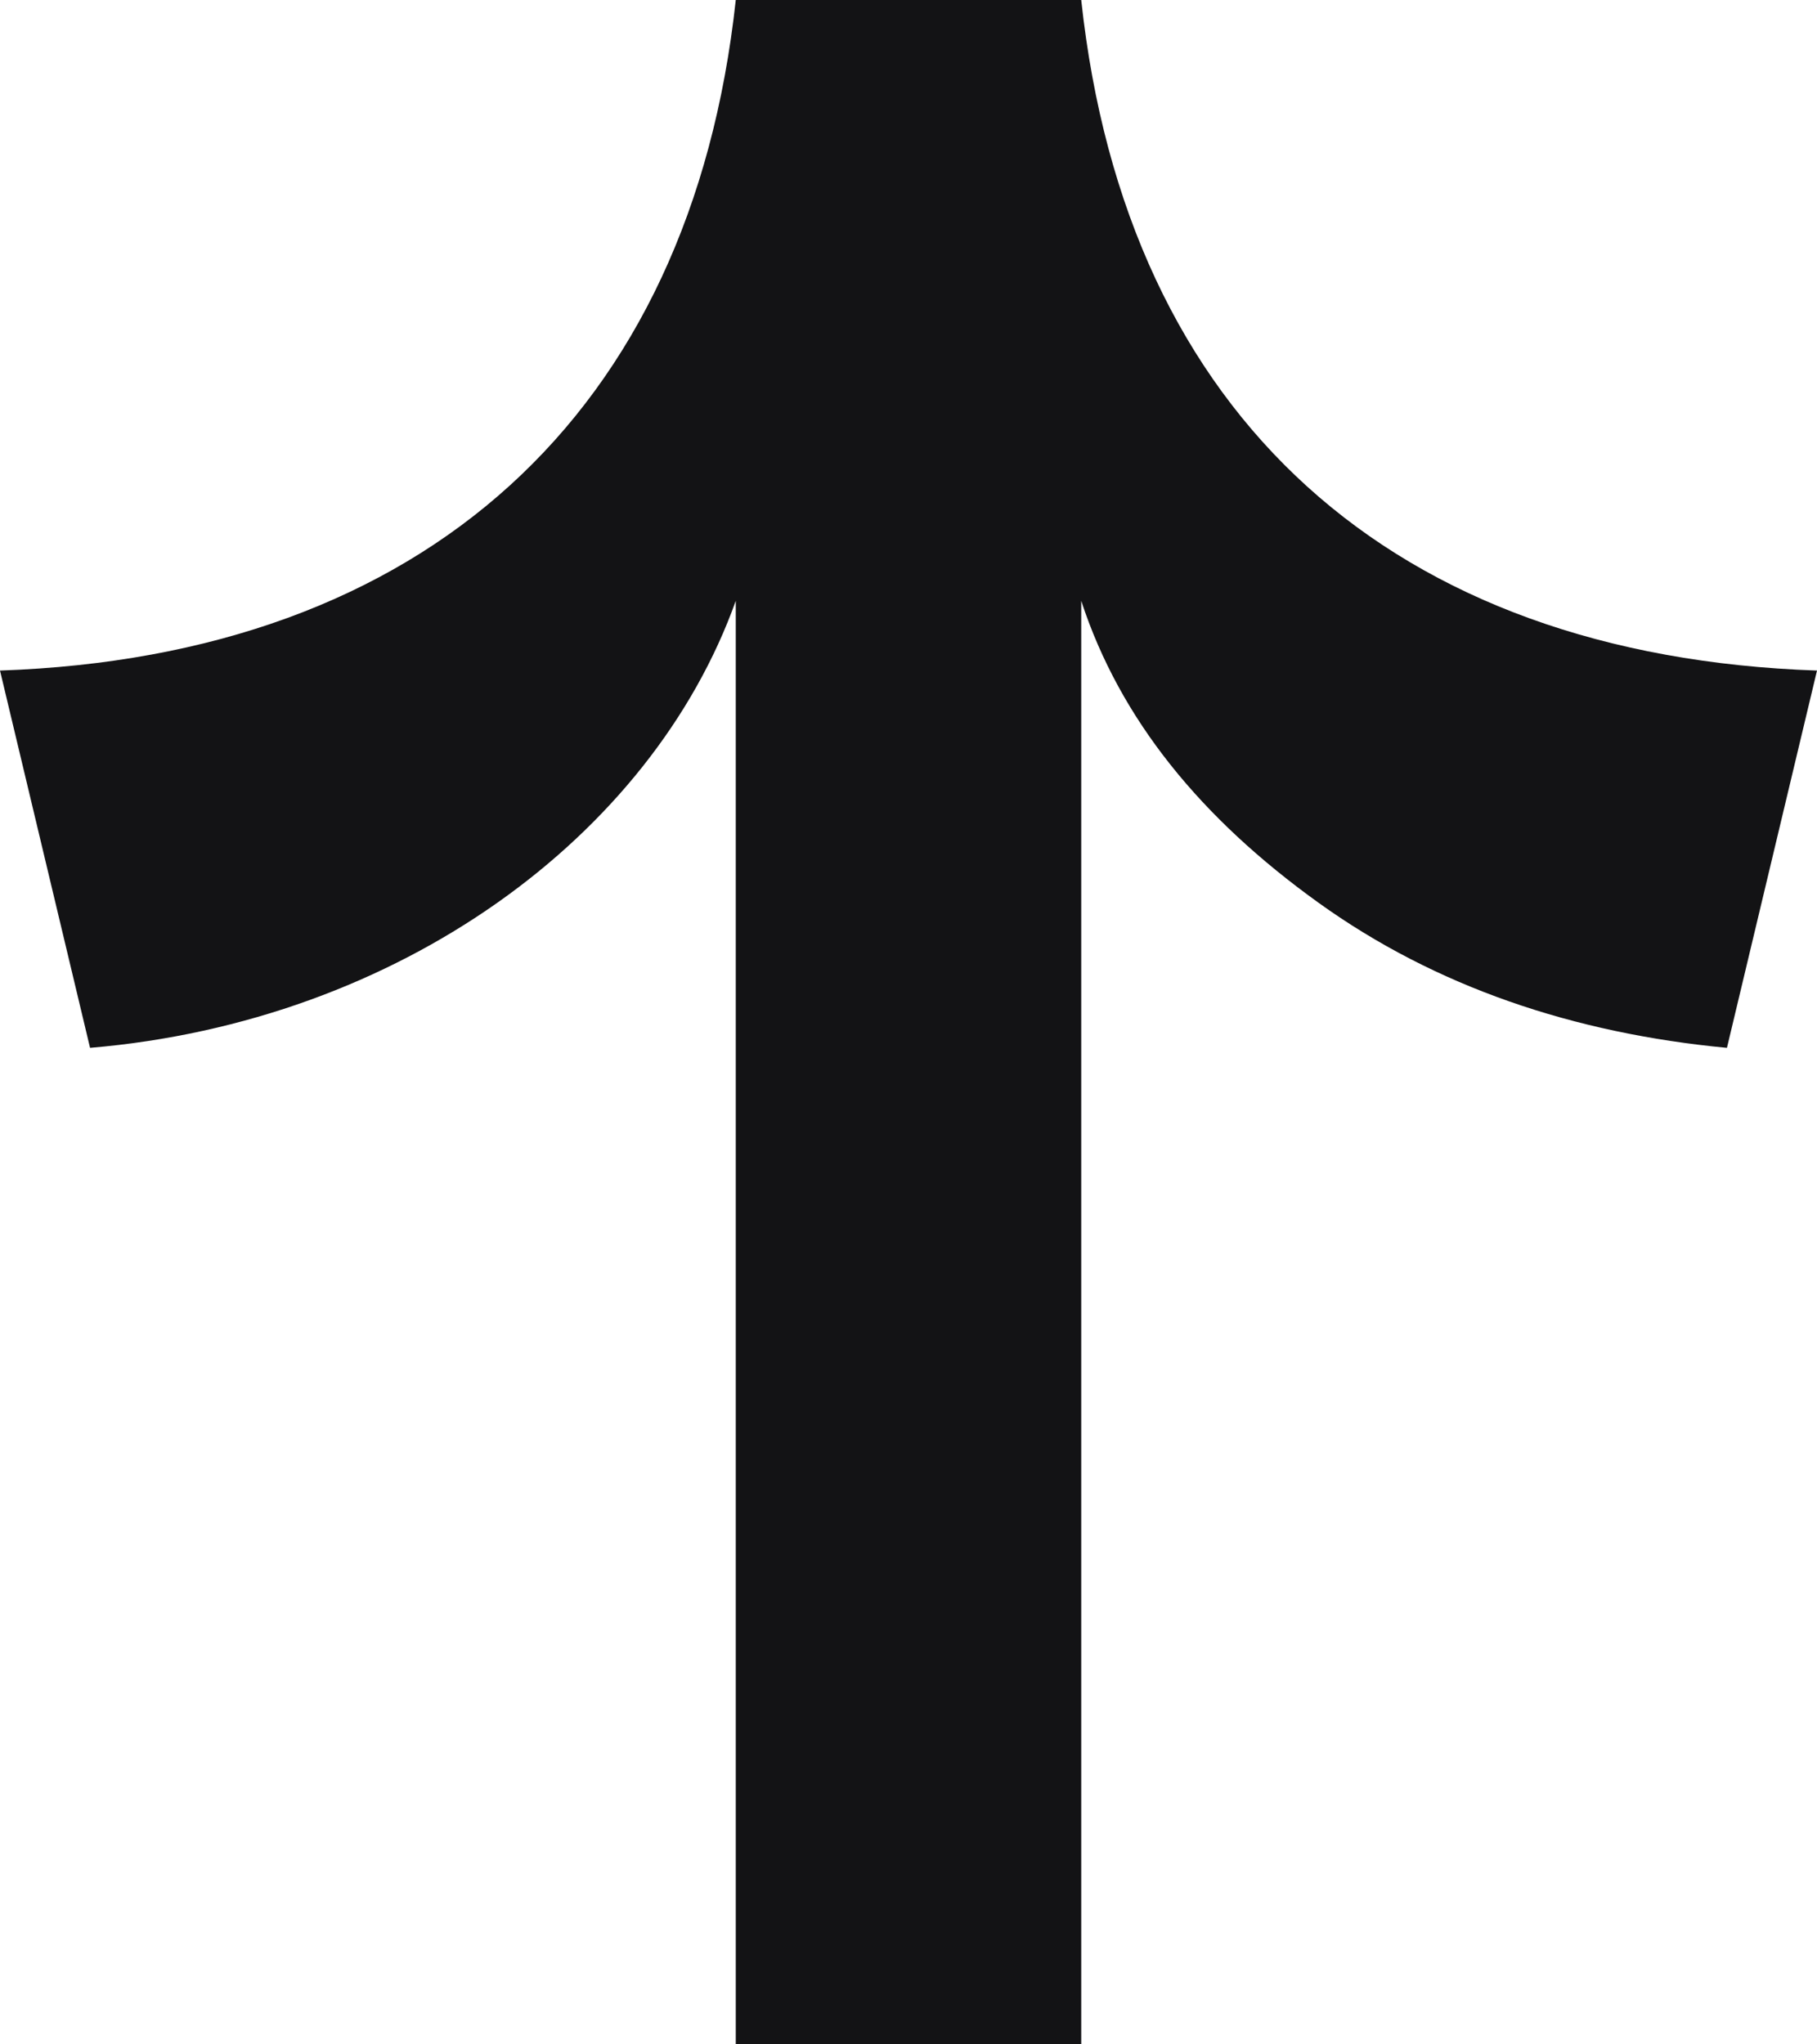 <svg width="16" height="18" viewBox="0 0 16 18" fill="none" xmlns="http://www.w3.org/2000/svg">
<path d="M16 5.904C12.271 5.776 9.917 3.68 9.521 -1.86543e-06L6.479 -1.59955e-06C6.083 3.655 3.729 5.776 5.18721e-07 5.904L0.793 9.226C3.517 8.996 5.739 7.36 6.479 5.29L6.479 18L9.521 18L9.521 5.29C9.864 6.338 10.579 7.207 11.61 7.948C12.641 8.689 13.858 9.098 15.207 9.226L16 5.904Z" fill="#131315"/>
</svg>
